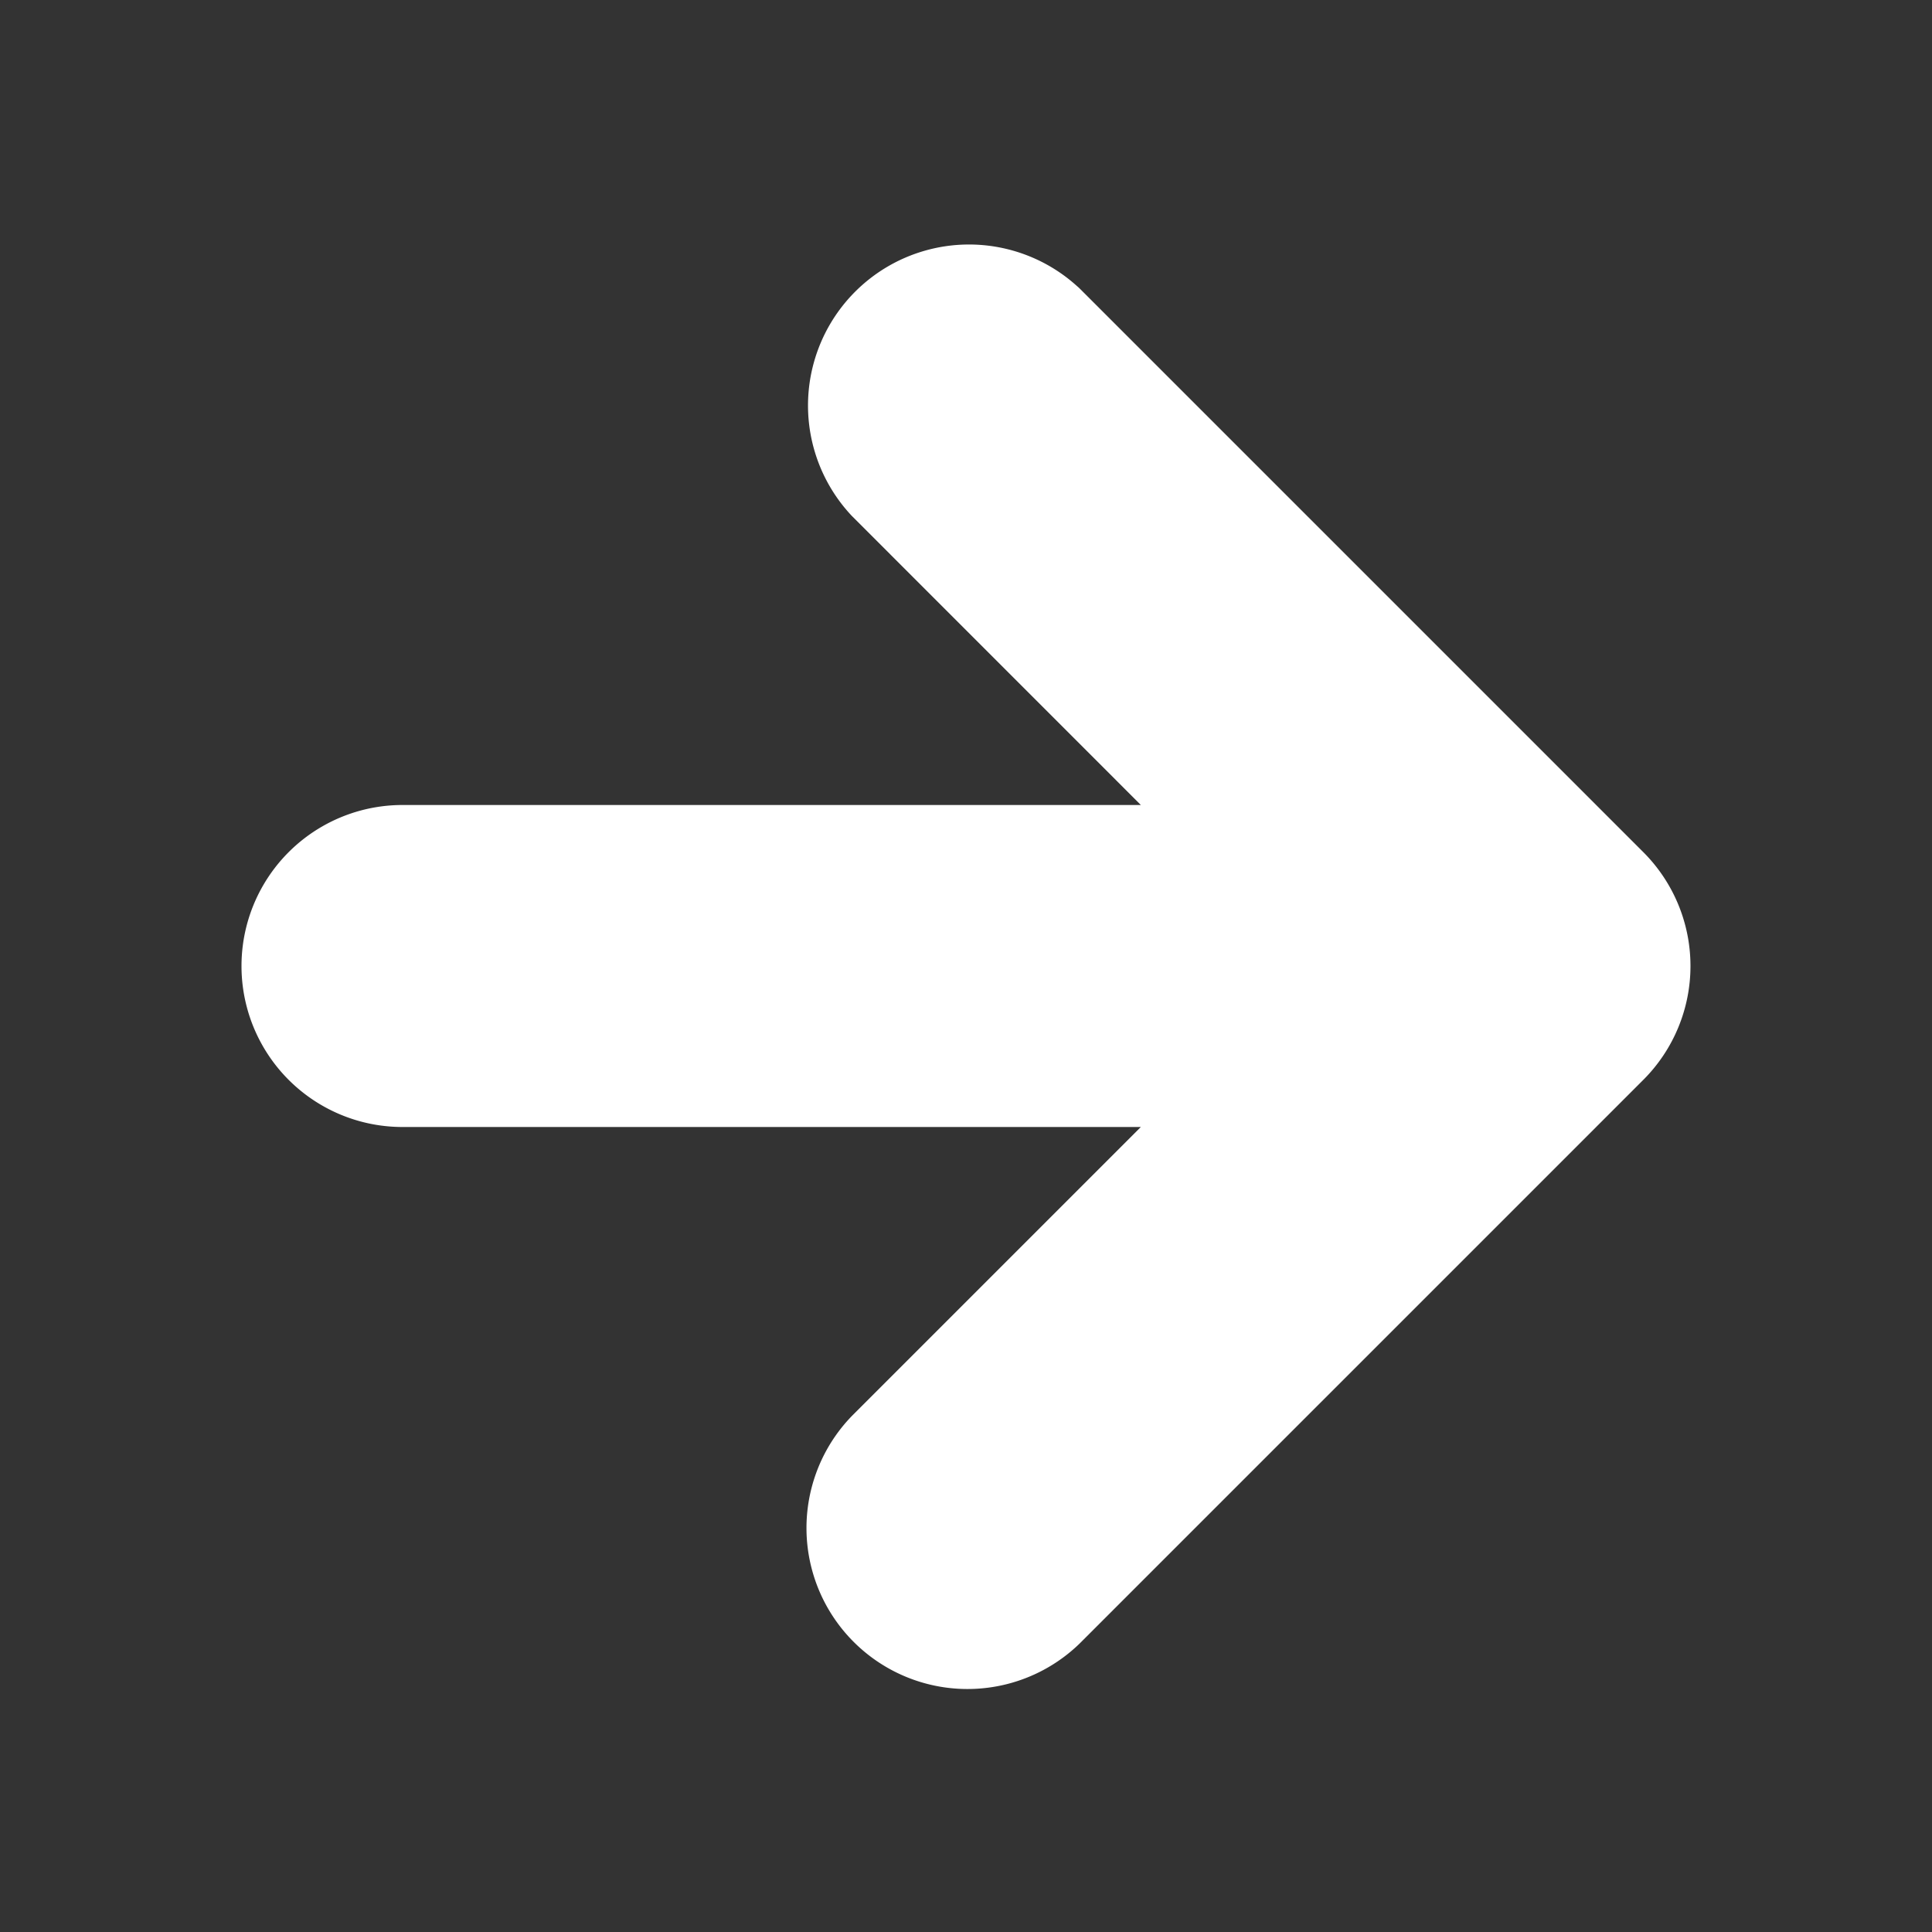 <svg width="24" height="24" fill="none" xmlns="http://www.w3.org/2000/svg"><rect width="100%" height="100%" fill="#333333" stroke="none"/><path d="M13.06 3.94a1.5 1.5 0 0 0-2.12 2.12l4.439 4.44H5a1.5 1.5 0 0 0 0 3h10.379l-4.44 4.44a1.5 1.5 0 0 0 2.122 2.12l7-7a1.5 1.5 0 0 0 0-2.12l-7-7z" fill="#fff" stroke="#fff" stroke-linecap="round" stroke-linejoin="round"/></svg>